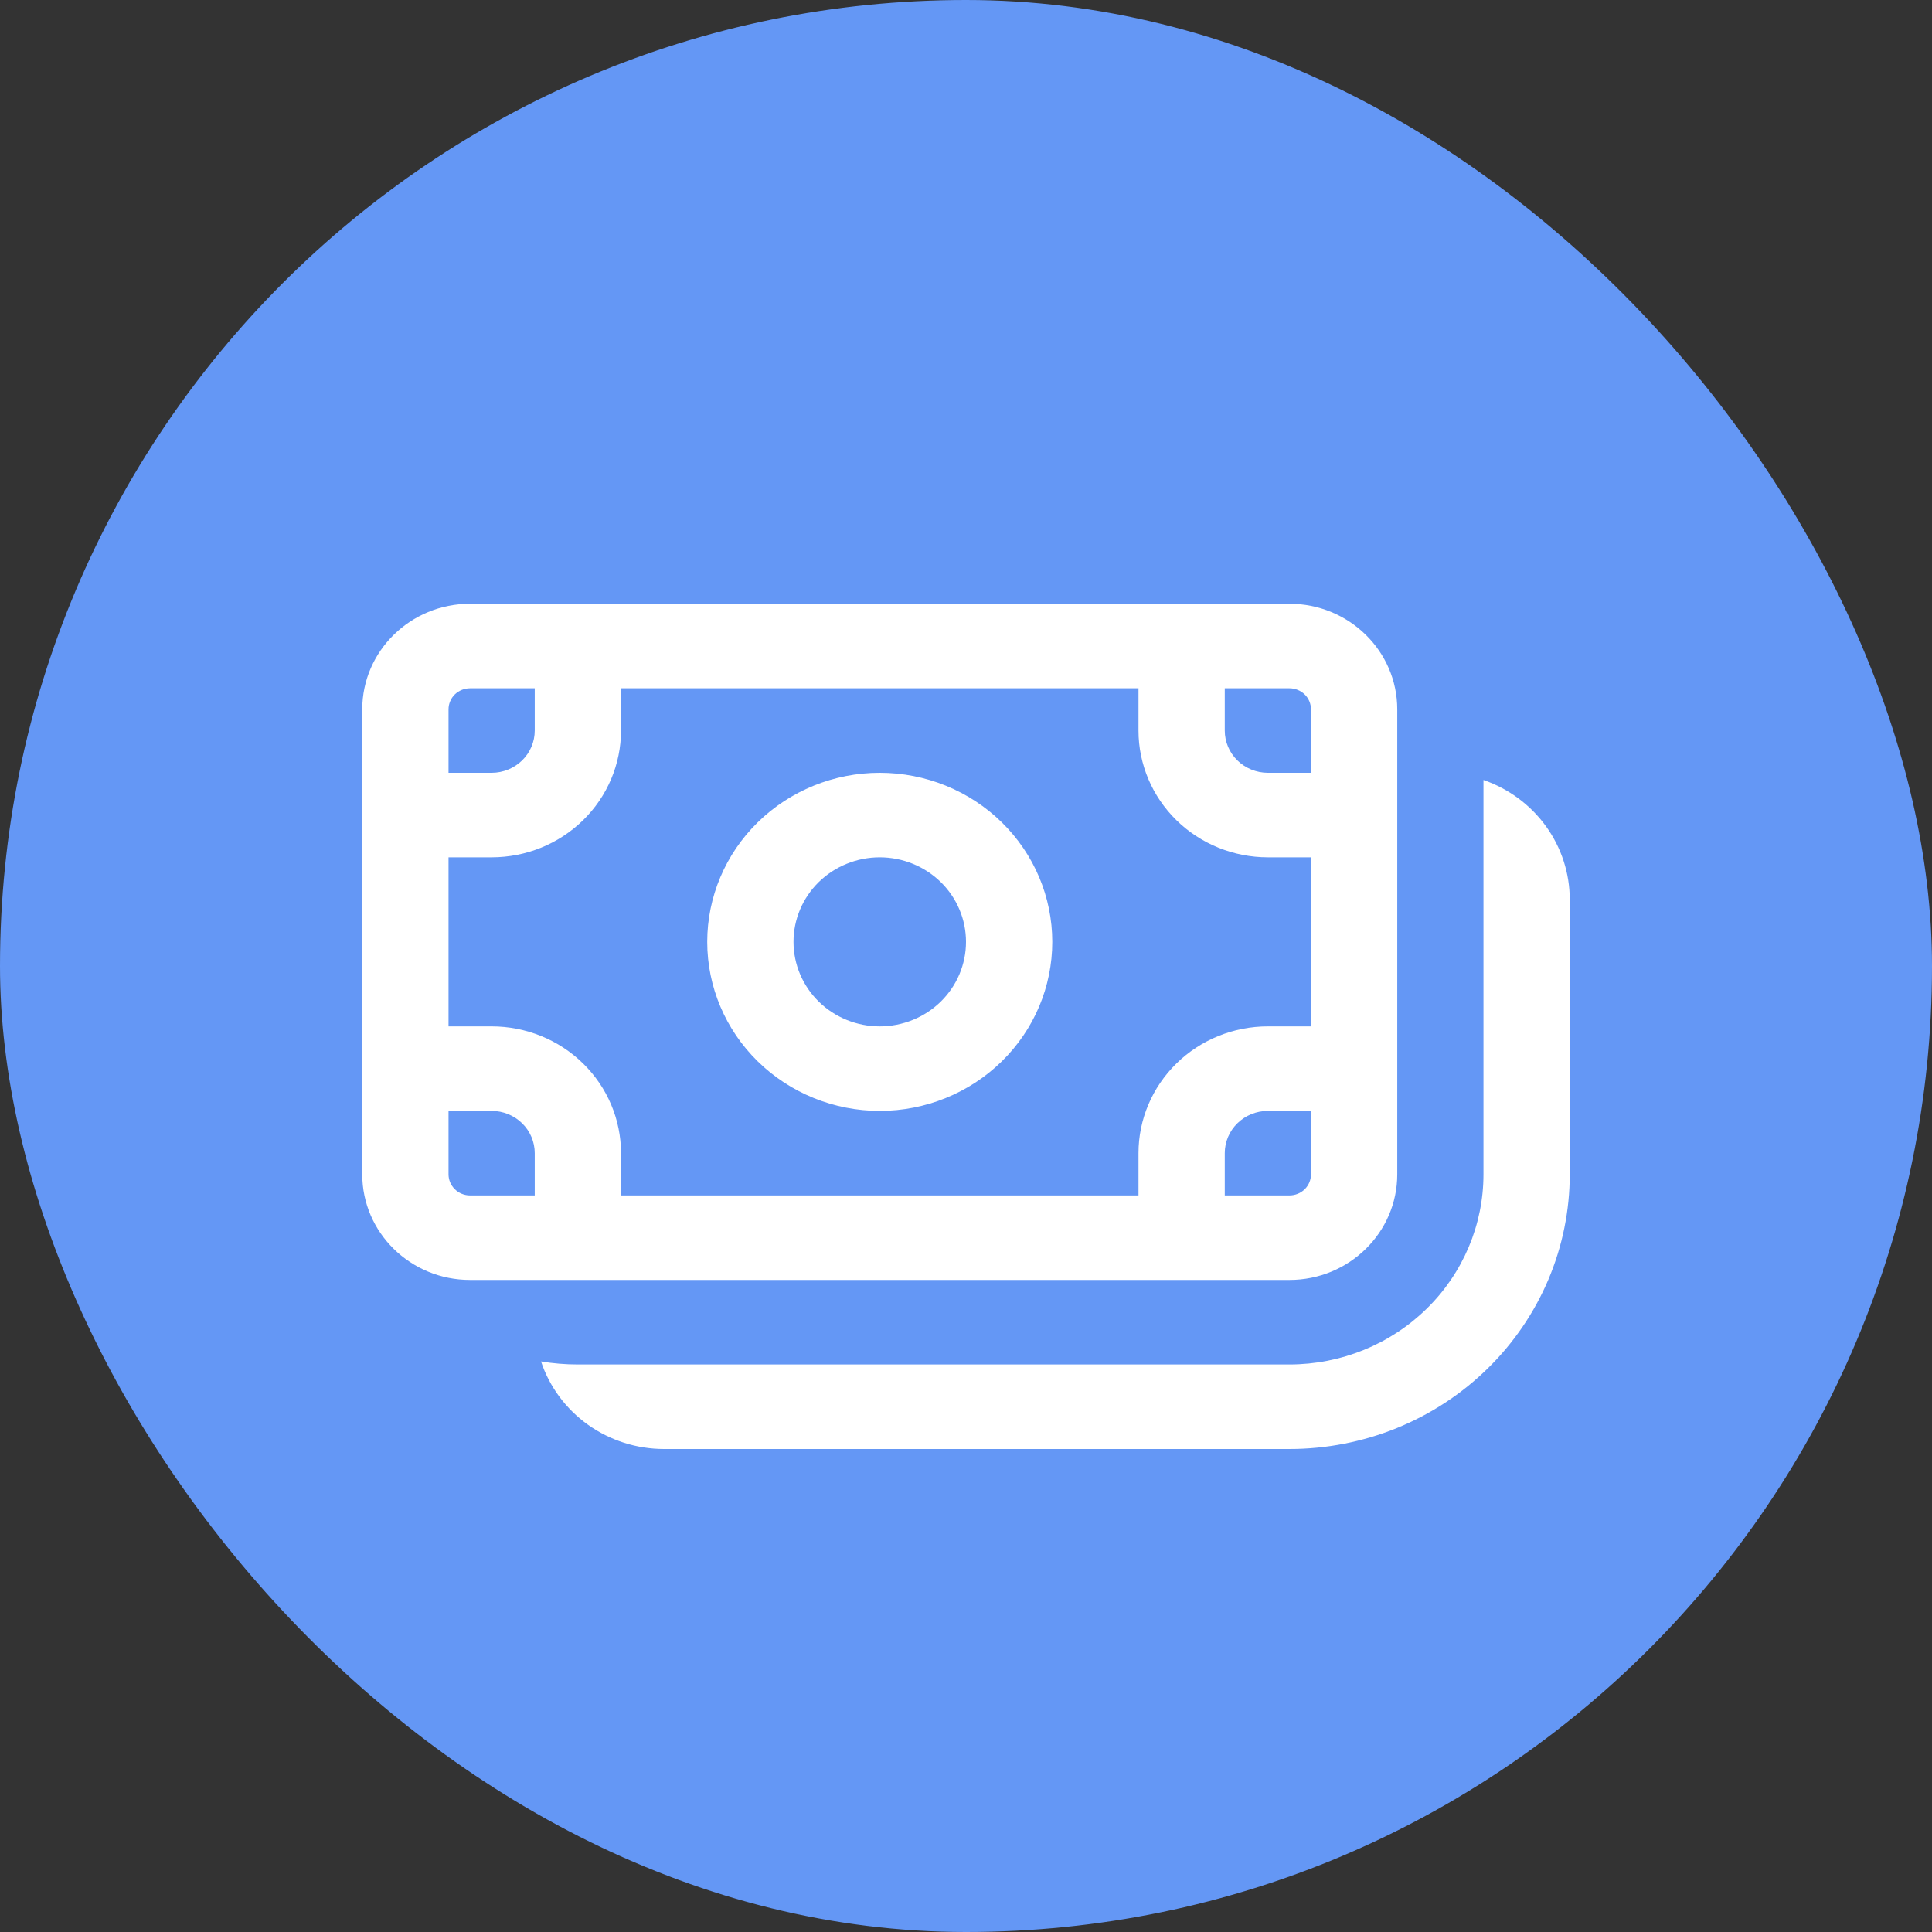 <svg width="32" height="32" viewBox="0 0 32 32" fill="none" xmlns="http://www.w3.org/2000/svg">
    <rect x="0" y="0" width="32" height="32" fill="#333333" stroke="none"/>
    <rect width="32" height="32" rx="16" fill="#6497F5"/>
    <path d="M17.429 15.6C17.429 16.343 17.128 17.055 16.592 17.58C16.056 18.105 15.329 18.4 14.571 18.4C13.814 18.4 13.087 18.105 12.551 17.58C12.015 17.055 11.714 16.343 11.714 15.6C11.714 14.857 12.015 14.145 12.551 13.62C13.087 13.095 13.814 12.8 14.571 12.8C15.329 12.8 16.056 13.095 16.592 13.62C17.128 14.145 17.429 14.857 17.429 15.6ZM16 15.6C16 15.229 15.85 14.873 15.582 14.61C15.314 14.348 14.95 14.2 14.571 14.2C14.193 14.2 13.829 14.348 13.561 14.61C13.293 14.873 13.143 15.229 13.143 15.6C13.143 15.971 13.293 16.327 13.561 16.59C13.829 16.852 14.193 17 14.571 17C14.95 17 15.314 16.852 15.582 16.59C15.85 16.327 16 15.971 16 15.6ZM6 11.75C6 10.784 6.8 10 7.786 10H21.357C22.343 10 23.143 10.784 23.143 11.75V19.45C23.143 20.416 22.343 21.2 21.357 21.2H7.786C6.8 21.2 6 20.416 6 19.45V11.75ZM7.786 11.4C7.691 11.4 7.6 11.437 7.533 11.502C7.466 11.568 7.429 11.657 7.429 11.75V12.8H8.143C8.332 12.8 8.514 12.726 8.648 12.595C8.782 12.464 8.857 12.286 8.857 12.1V11.4H7.786ZM7.429 19.45C7.429 19.643 7.589 19.8 7.786 19.8H8.857V19.1C8.857 18.914 8.782 18.736 8.648 18.605C8.514 18.474 8.332 18.4 8.143 18.4H7.429V19.45ZM10.286 19.1V19.8H18.857V19.1C18.857 18.543 19.083 18.009 19.485 17.615C19.887 17.221 20.432 17 21 17H21.714V14.2H21C20.432 14.2 19.887 13.979 19.485 13.585C19.083 13.191 18.857 12.657 18.857 12.1V11.4H10.286V12.1C10.286 12.657 10.06 13.191 9.658 13.585C9.256 13.979 8.711 14.2 8.143 14.2H7.429V17H8.143C8.711 17 9.256 17.221 9.658 17.615C10.06 18.009 10.286 18.543 10.286 19.1ZM20.286 19.8H21.357C21.452 19.8 21.543 19.763 21.61 19.698C21.677 19.632 21.714 19.543 21.714 19.45V18.4H21C20.811 18.4 20.629 18.474 20.495 18.605C20.361 18.736 20.286 18.914 20.286 19.1V19.8ZM21.714 12.8V11.75C21.714 11.657 21.677 11.568 21.61 11.502C21.543 11.437 21.452 11.4 21.357 11.4H20.286V12.1C20.286 12.286 20.361 12.464 20.495 12.595C20.629 12.726 20.811 12.8 21 12.8H21.714ZM11 24C10.547 24 10.107 23.86 9.74 23.599C9.374 23.339 9.101 22.971 8.961 22.55C9.16 22.583 9.363 22.6 9.571 22.6H21.357C22.21 22.6 23.027 22.268 23.63 21.677C24.233 21.087 24.571 20.285 24.571 19.45V12.919C24.989 13.064 25.351 13.332 25.607 13.687C25.863 14.042 26 14.466 26 14.9V19.45C26 20.047 25.88 20.639 25.647 21.191C25.413 21.743 25.071 22.245 24.64 22.667C24.209 23.09 23.697 23.425 23.134 23.654C22.571 23.882 21.967 24 21.357 24H11Z" fill="white"/>
</svg>
